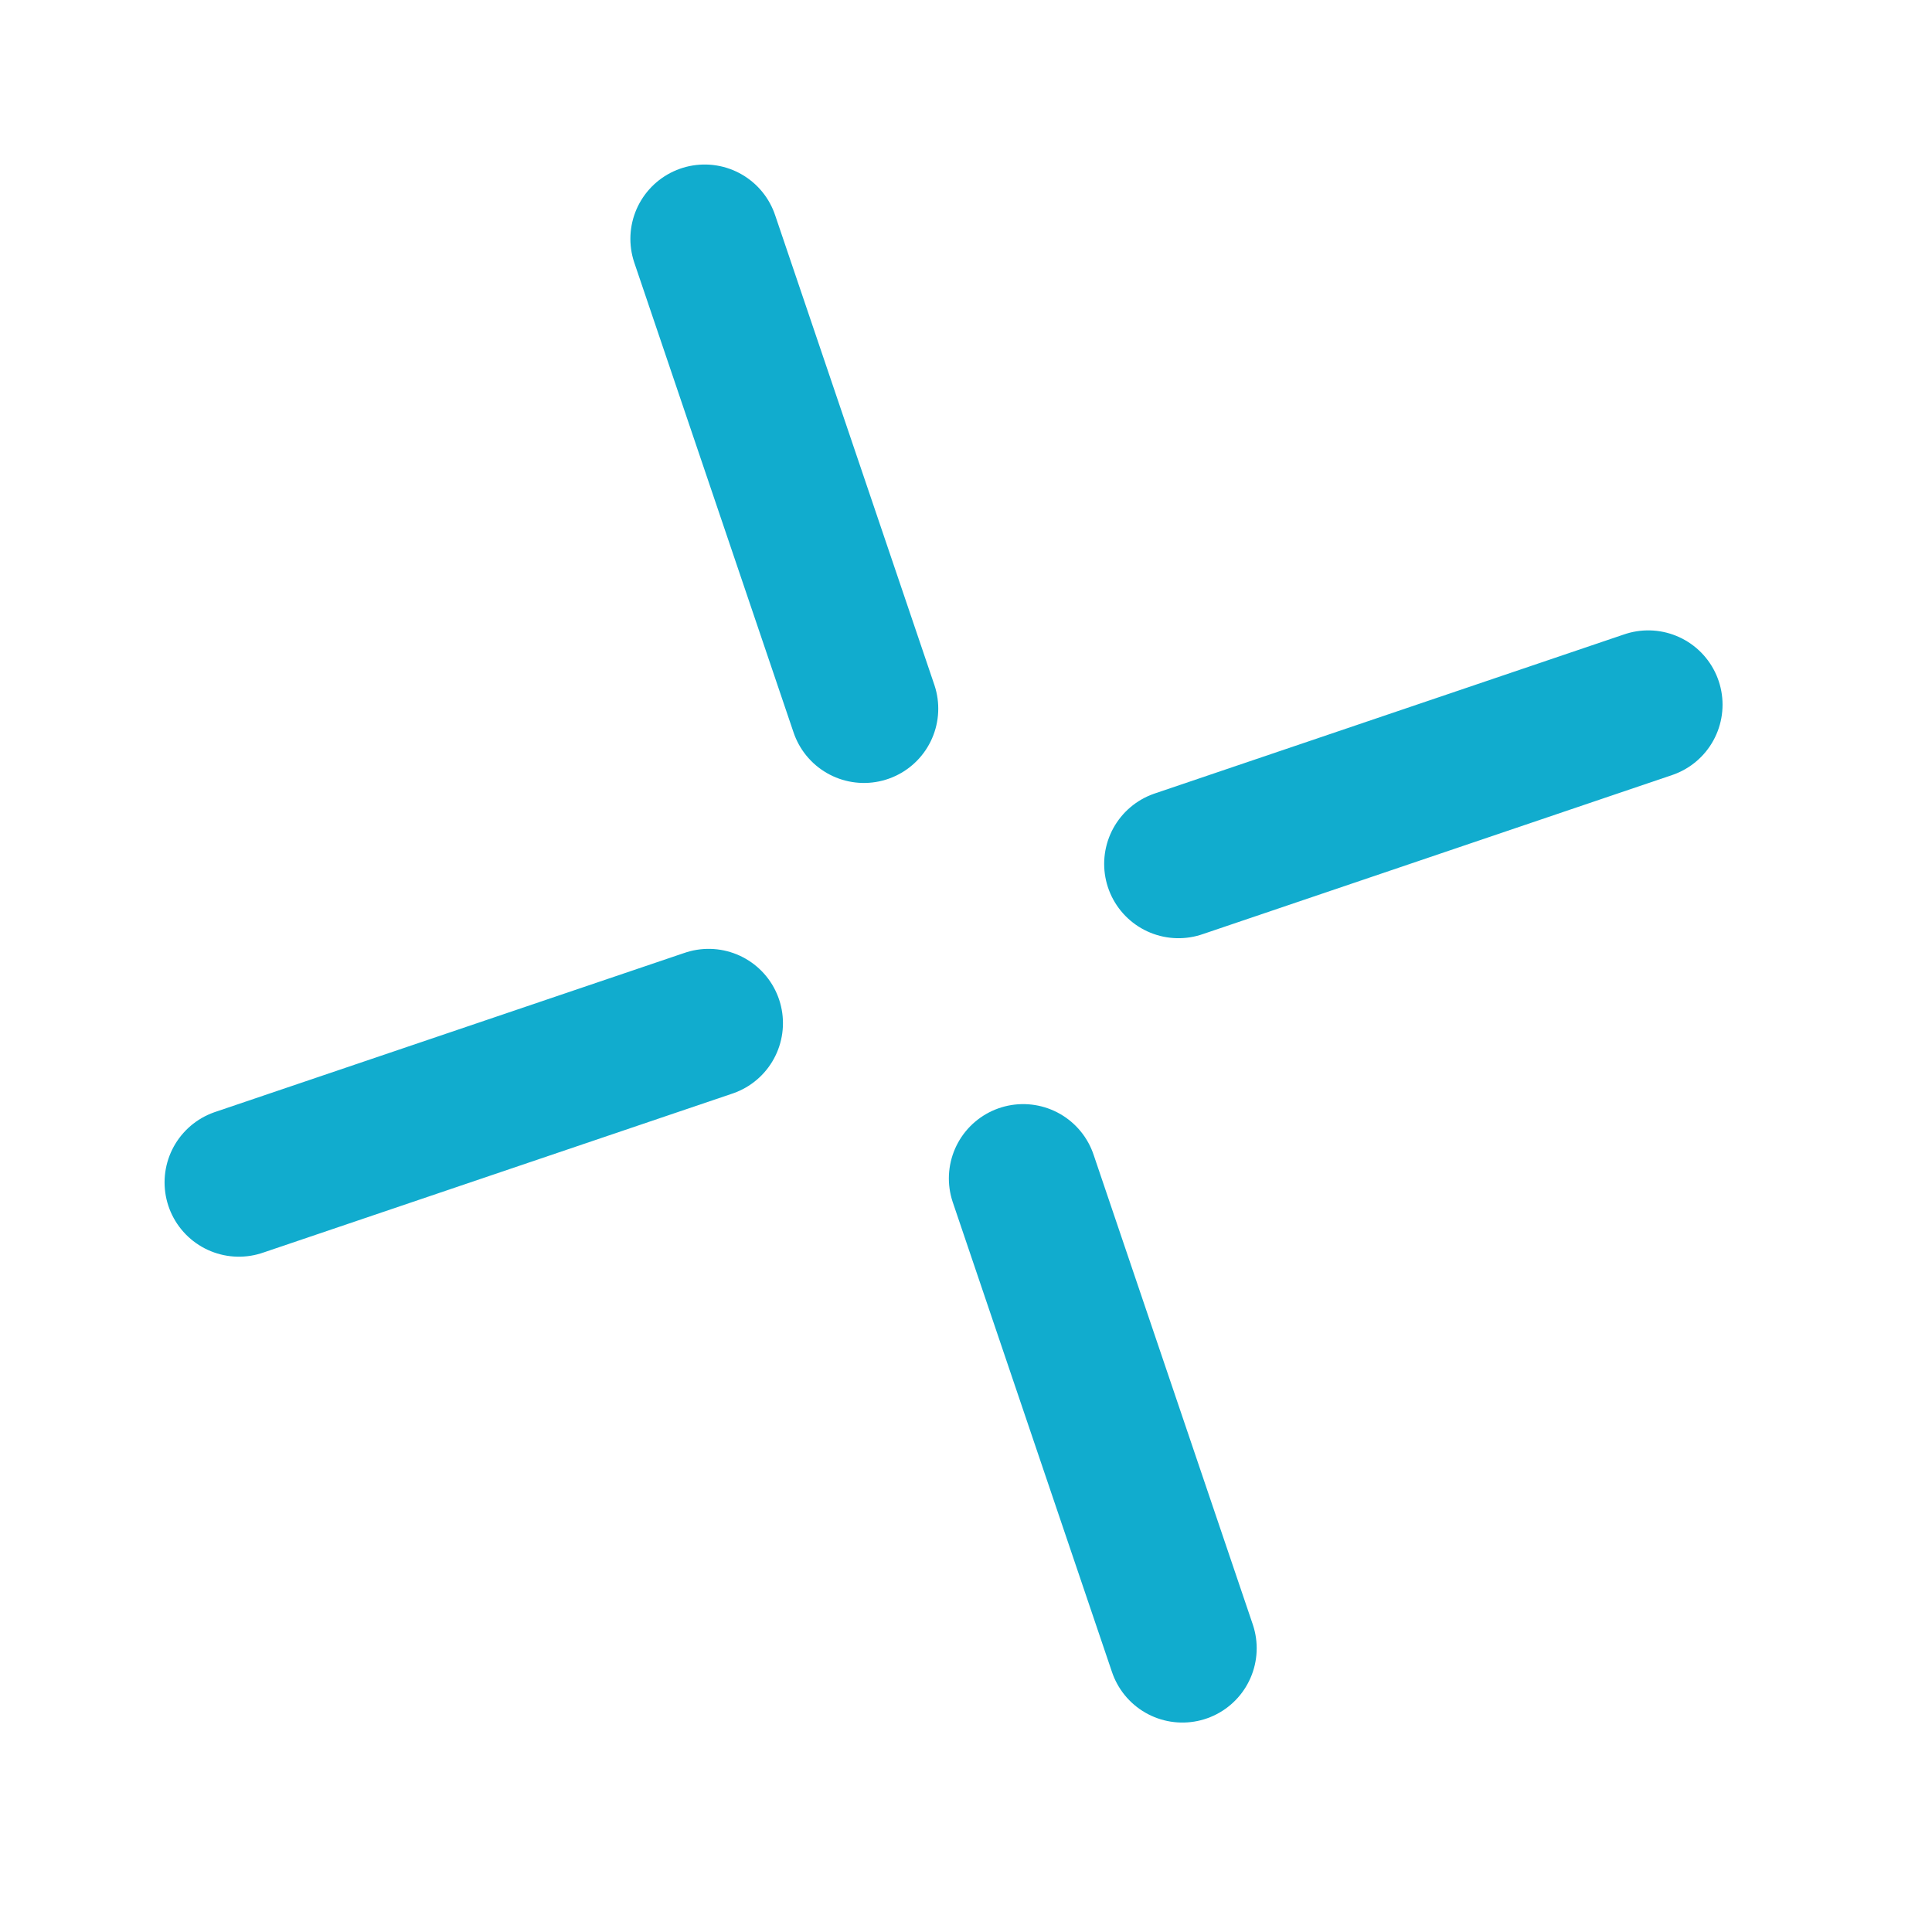 <svg width="39" height="39" viewBox="0 0 39 39" fill="none" xmlns="http://www.w3.org/2000/svg">
<path d="M4.822 23.868L14.305 20.654" stroke="#11ACCE" stroke-width="3" stroke-linecap="round"/>
<path d="M23.789 17.439L33.272 14.225" stroke="#11ACCE" stroke-width="3" stroke-linecap="round"/>
<path d="M14.225 4.821L17.44 14.305" stroke="#11ACCE" stroke-width="3" stroke-linecap="round"/>
<path d="M20.654 23.788L23.868 33.272" stroke="#11ACCE" stroke-width="3" stroke-linecap="round"/>
</svg>
